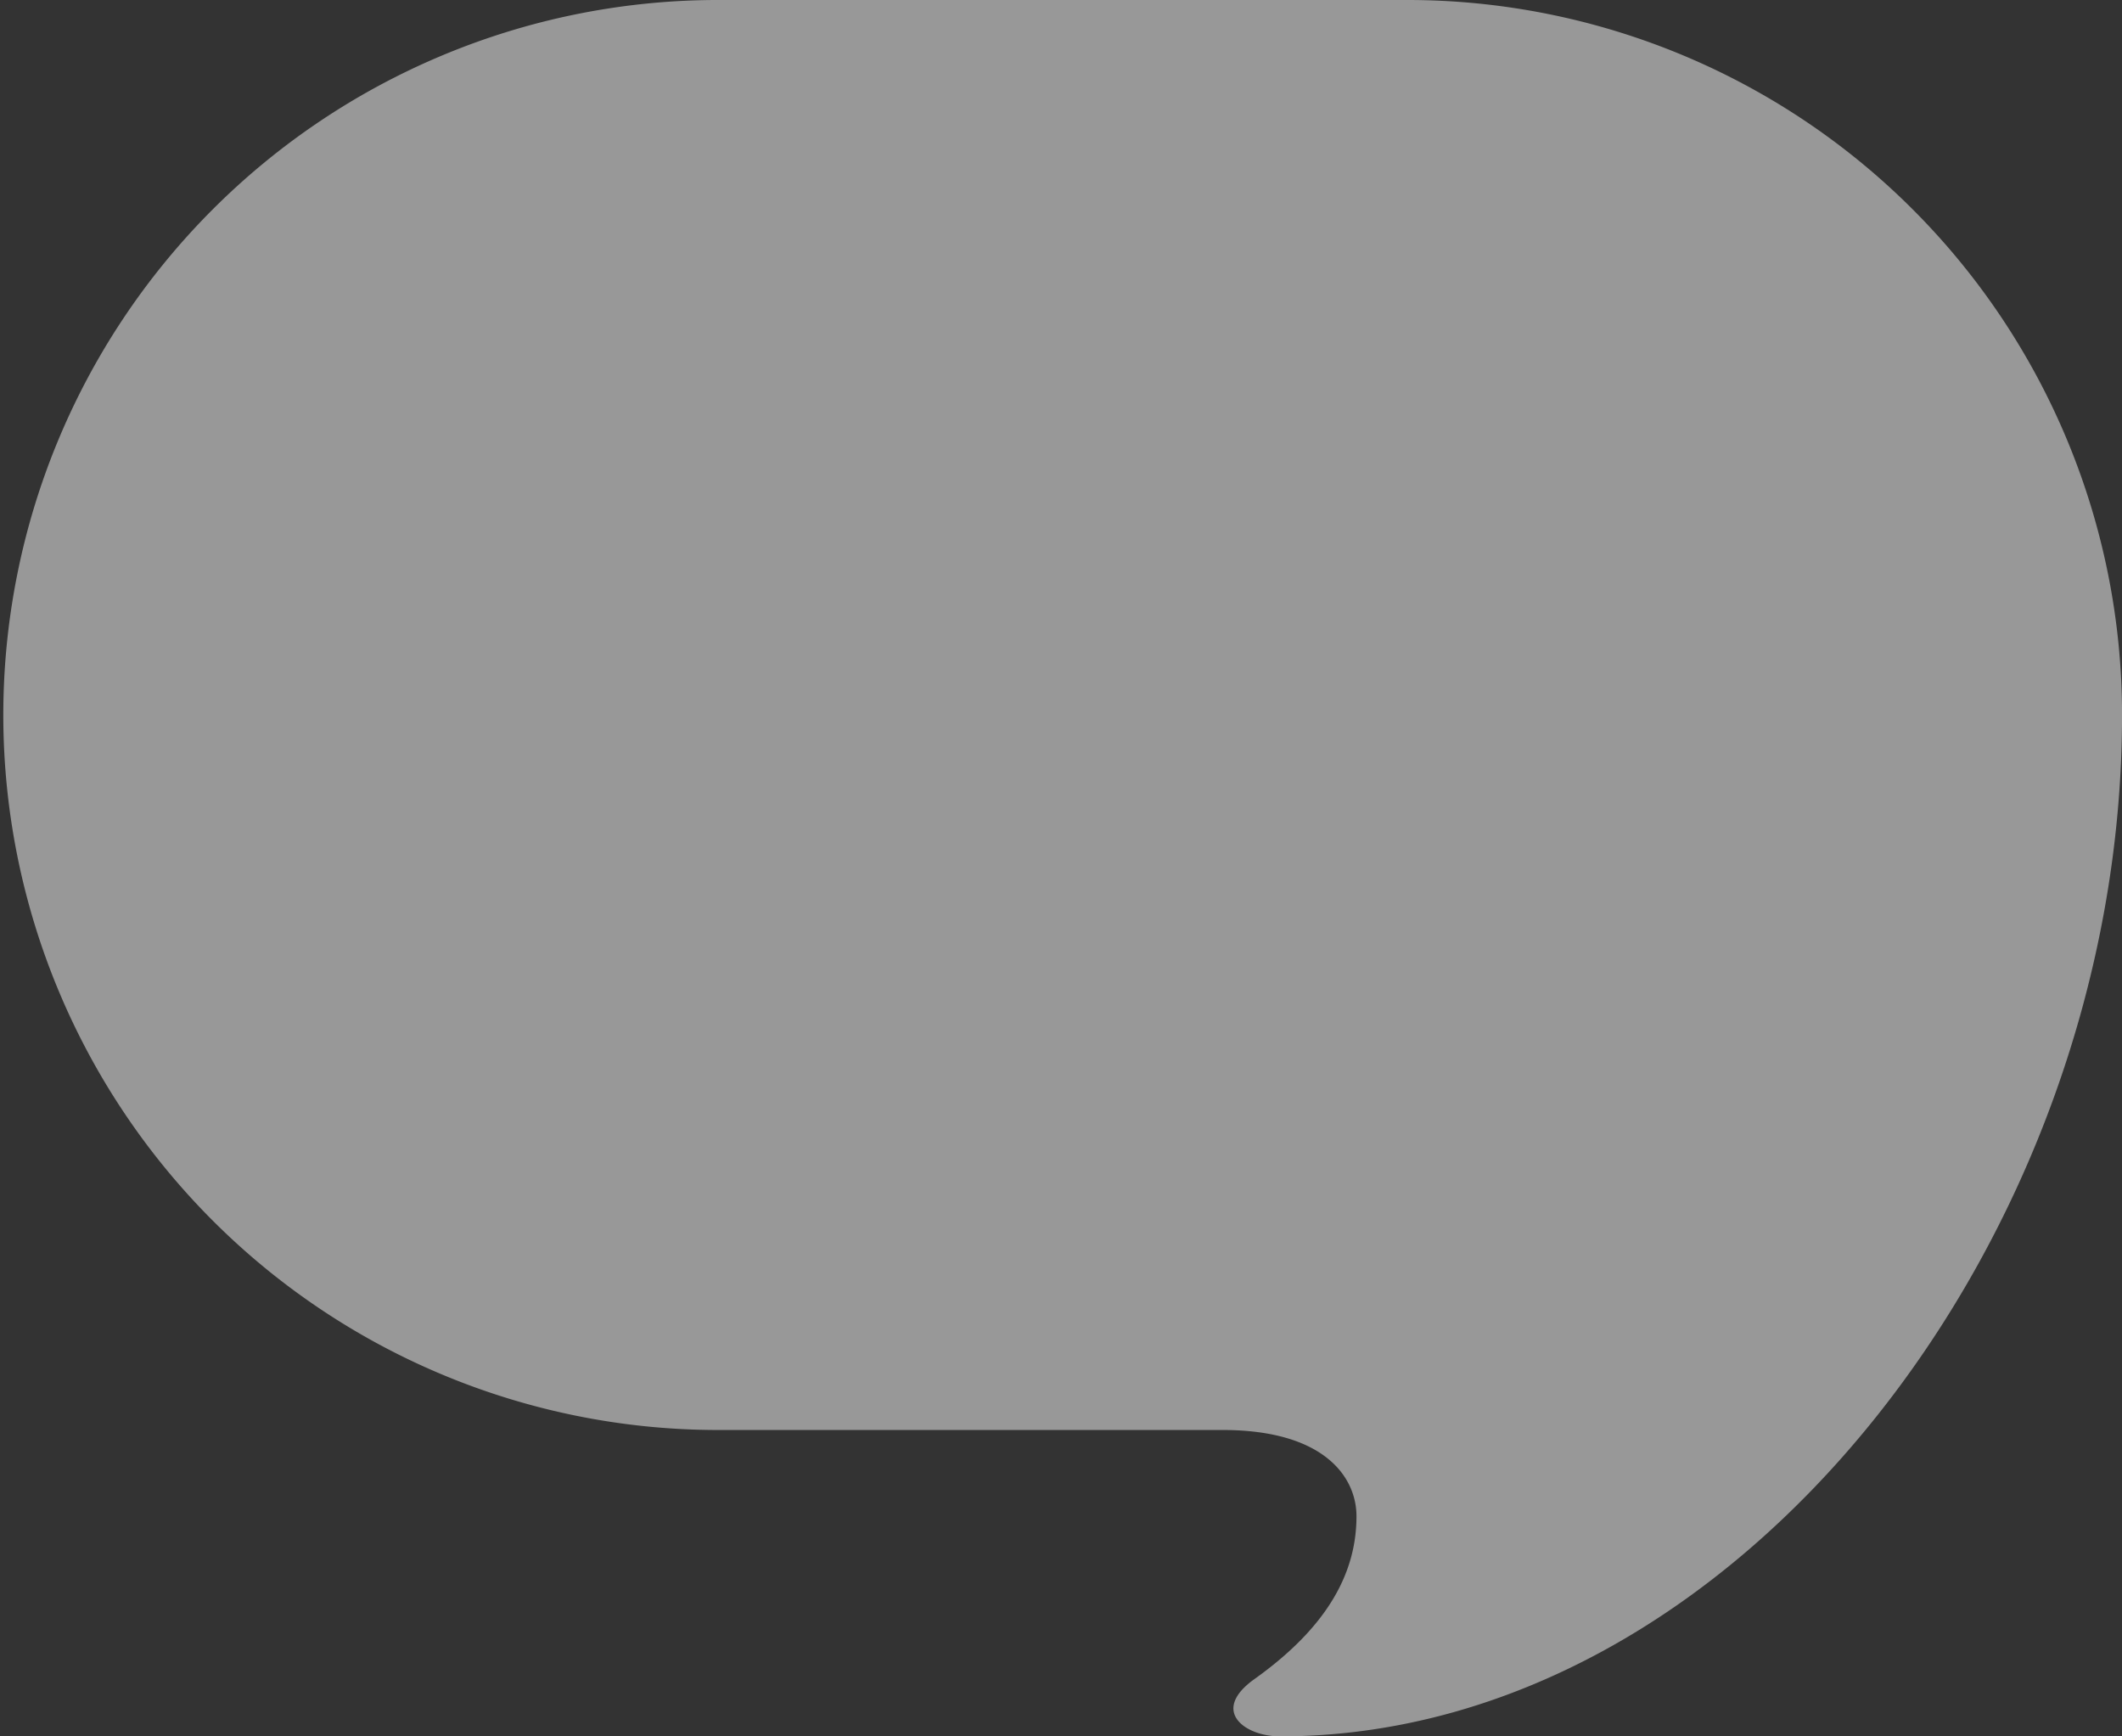 <svg xmlns="http://www.w3.org/2000/svg" width="110" height="90" viewBox="0 0 110 90">
  <rect x="0" y="0" width="110" height="90" fill="#333333" stroke="none"/>
  <g id="吹き出しアイコン15" transform="translate(0 -46.658)" opacity="0.496">
    <path id="パス_78" data-name="パス 78" d="M72.961,46.658H37.039a37.06,37.06,0,0,0,0,74.119H63.372c5.294,0,6.945,2.458,6.945,4.471,0,2.977-1.545,5.768-5.286,8.437-2.319,1.652-.5,2.973,1.321,2.973,23.643,0,43.65-25.808,43.65-52.943A37.05,37.05,0,0,0,72.961,46.658Z" transform="translate(0 0)" fill="#fff"/>
  </g>
</svg>

